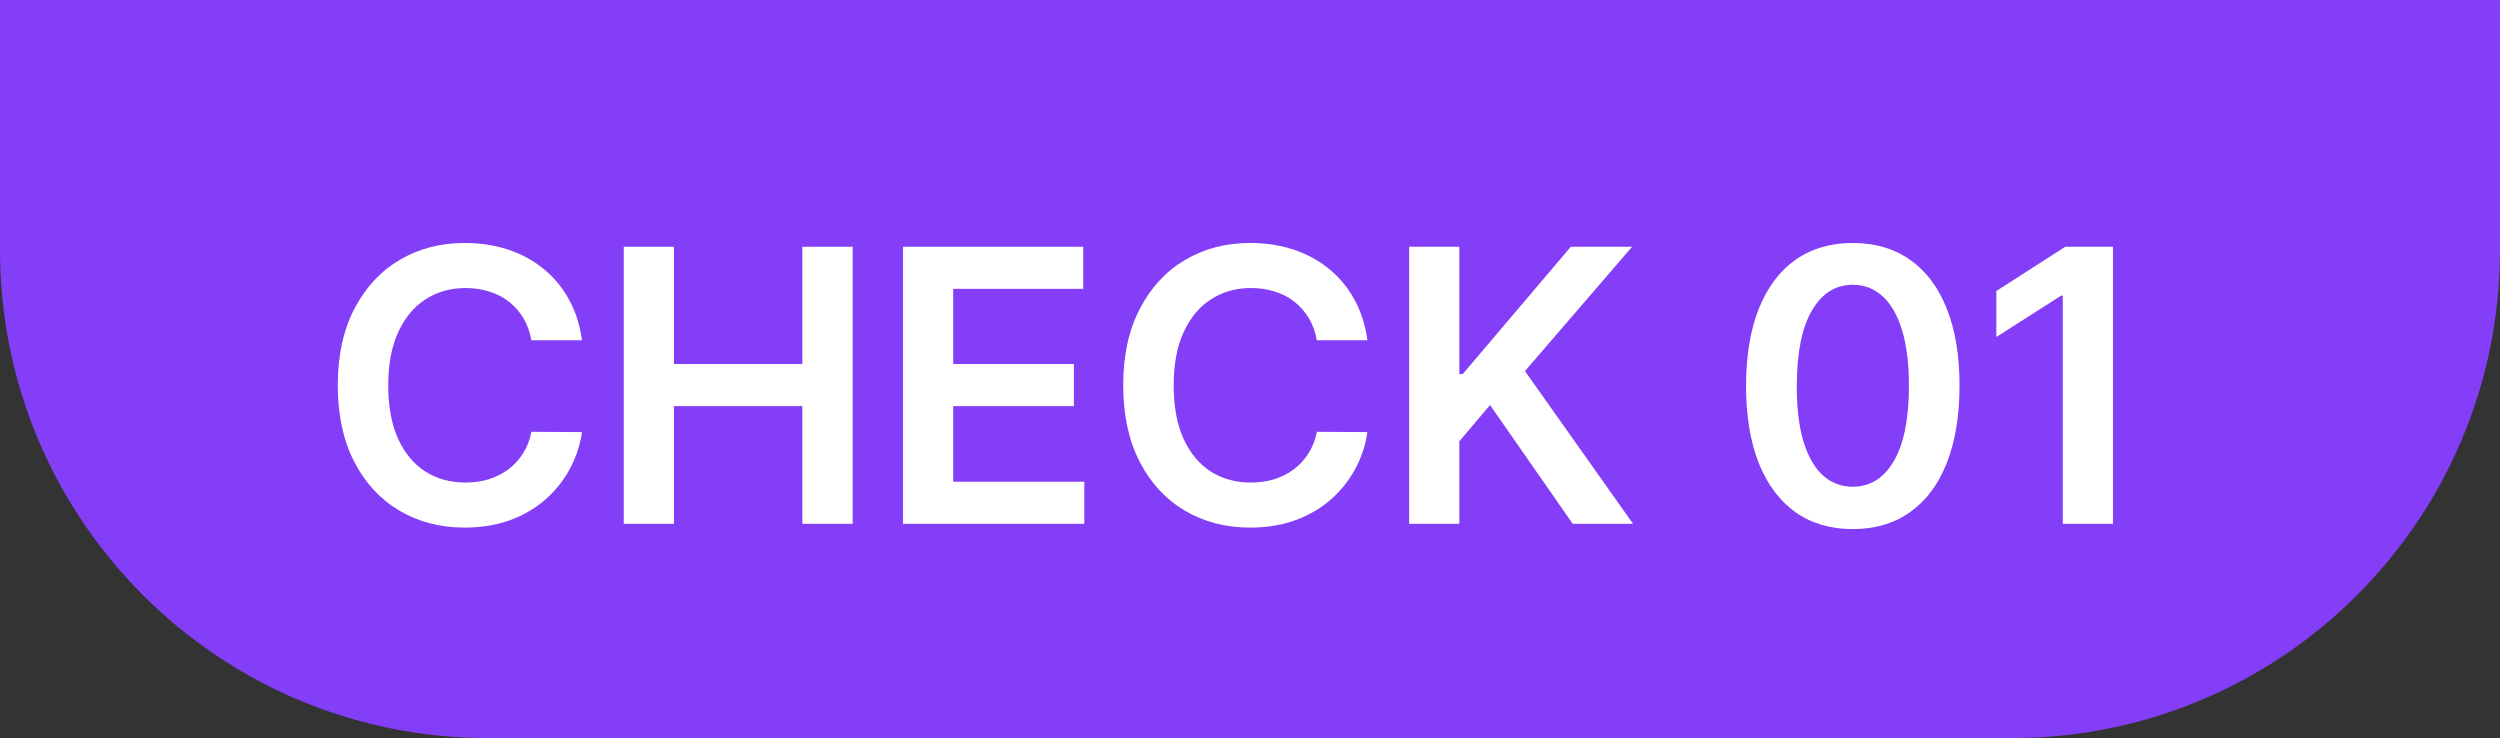 <svg width="105" height="31" viewBox="0 0 105 31" fill="none" xmlns="http://www.w3.org/2000/svg">
<rect x="0" y="0" width="105" height="31" fill="#333333" stroke="none"/>
<path d="M0 0H105V10.5C105 21.822 95.822 31 84.5 31H20.5C9.178 31 0 21.822 0 10.5V0Z" fill="#843EF7"/>
<path d="M88.745 10.364V22H86.637V12.415H86.569L83.847 14.153V12.222L86.739 10.364H88.745Z" fill="white"/>
<path d="M77.817 22.222C76.881 22.222 76.078 21.985 75.408 21.511C74.741 21.034 74.228 20.347 73.868 19.449C73.512 18.547 73.334 17.462 73.334 16.193C73.338 14.924 73.518 13.845 73.874 12.955C74.234 12.061 74.747 11.379 75.413 10.909C76.084 10.439 76.885 10.205 77.817 10.205C78.749 10.205 79.55 10.439 80.22 10.909C80.891 11.379 81.404 12.061 81.76 12.955C82.12 13.848 82.3 14.928 82.3 16.193C82.3 17.466 82.12 18.553 81.76 19.455C81.404 20.352 80.891 21.038 80.22 21.511C79.554 21.985 78.752 22.222 77.817 22.222ZM77.817 20.443C78.544 20.443 79.118 20.085 79.538 19.369C79.963 18.65 80.175 17.591 80.175 16.193C80.175 15.269 80.078 14.492 79.885 13.864C79.692 13.235 79.419 12.761 79.067 12.443C78.715 12.121 78.298 11.96 77.817 11.96C77.094 11.96 76.522 12.32 76.101 13.04C75.681 13.756 75.469 14.807 75.465 16.193C75.461 17.121 75.554 17.901 75.743 18.534C75.936 19.167 76.209 19.644 76.561 19.966C76.913 20.284 77.332 20.443 77.817 20.443Z" fill="white"/>
<path d="M59.185 22V10.364H61.292V15.71H61.435L65.974 10.364H68.548L64.048 15.585L68.588 22H66.054L62.582 17.011L61.292 18.534V22H59.185Z" fill="white"/>
<path d="M57.431 14.29H55.306C55.245 13.941 55.133 13.633 54.97 13.364C54.807 13.091 54.605 12.86 54.362 12.671C54.12 12.481 53.843 12.339 53.533 12.244C53.226 12.146 52.895 12.097 52.538 12.097C51.906 12.097 51.345 12.256 50.857 12.574C50.368 12.888 49.985 13.35 49.709 13.96C49.432 14.566 49.294 15.307 49.294 16.182C49.294 17.072 49.432 17.822 49.709 18.432C49.989 19.038 50.372 19.496 50.857 19.807C51.345 20.114 51.904 20.267 52.533 20.267C52.881 20.267 53.207 20.222 53.51 20.131C53.817 20.036 54.092 19.898 54.334 19.716C54.58 19.534 54.786 19.311 54.953 19.046C55.124 18.78 55.241 18.477 55.306 18.136L57.431 18.148C57.351 18.701 57.179 19.22 56.913 19.705C56.652 20.189 56.309 20.617 55.885 20.989C55.461 21.356 54.965 21.644 54.396 21.852C53.828 22.057 53.197 22.159 52.504 22.159C51.482 22.159 50.569 21.922 49.766 21.449C48.963 20.975 48.33 20.292 47.868 19.398C47.406 18.504 47.175 17.432 47.175 16.182C47.175 14.928 47.408 13.856 47.874 12.966C48.34 12.072 48.974 11.388 49.777 10.915C50.58 10.441 51.489 10.205 52.504 10.205C53.152 10.205 53.754 10.296 54.311 10.477C54.868 10.659 55.364 10.926 55.8 11.278C56.235 11.627 56.593 12.055 56.874 12.562C57.158 13.066 57.343 13.642 57.431 14.29Z" fill="white"/>
<path d="M37.927 22V10.364H45.495V12.131H40.035V15.29H45.103V17.057H40.035V20.233H45.541V22H37.927Z" fill="white"/>
<path d="M26.197 22V10.364H28.305V15.29H33.697V10.364H35.811V22H33.697V17.057H28.305V22H26.197Z" fill="white"/>
<path d="M24.443 14.29H22.318C22.257 13.941 22.145 13.633 21.983 13.364C21.82 13.091 21.617 12.86 21.375 12.671C21.132 12.481 20.856 12.339 20.545 12.244C20.238 12.146 19.907 12.097 19.551 12.097C18.918 12.097 18.358 12.256 17.869 12.574C17.38 12.888 16.998 13.35 16.721 13.96C16.445 14.566 16.306 15.307 16.306 16.182C16.306 17.072 16.445 17.822 16.721 18.432C17.001 19.038 17.384 19.496 17.869 19.807C18.358 20.114 18.916 20.267 19.545 20.267C19.893 20.267 20.219 20.222 20.522 20.131C20.829 20.036 21.104 19.898 21.346 19.716C21.592 19.534 21.799 19.311 21.965 19.046C22.136 18.78 22.253 18.477 22.318 18.136L24.443 18.148C24.363 18.701 24.191 19.22 23.926 19.705C23.664 20.189 23.322 20.617 22.897 20.989C22.473 21.356 21.977 21.644 21.409 21.852C20.84 22.057 20.21 22.159 19.517 22.159C18.494 22.159 17.581 21.922 16.778 21.449C15.975 20.975 15.342 20.292 14.88 19.398C14.418 18.504 14.187 17.432 14.187 16.182C14.187 14.928 14.42 13.856 14.886 12.966C15.352 12.072 15.986 11.388 16.789 10.915C17.592 10.441 18.501 10.205 19.517 10.205C20.164 10.205 20.767 10.296 21.323 10.477C21.88 10.659 22.376 10.926 22.812 11.278C23.248 11.627 23.606 12.055 23.886 12.562C24.17 13.066 24.356 13.642 24.443 14.29Z" fill="white"/>
</svg>
